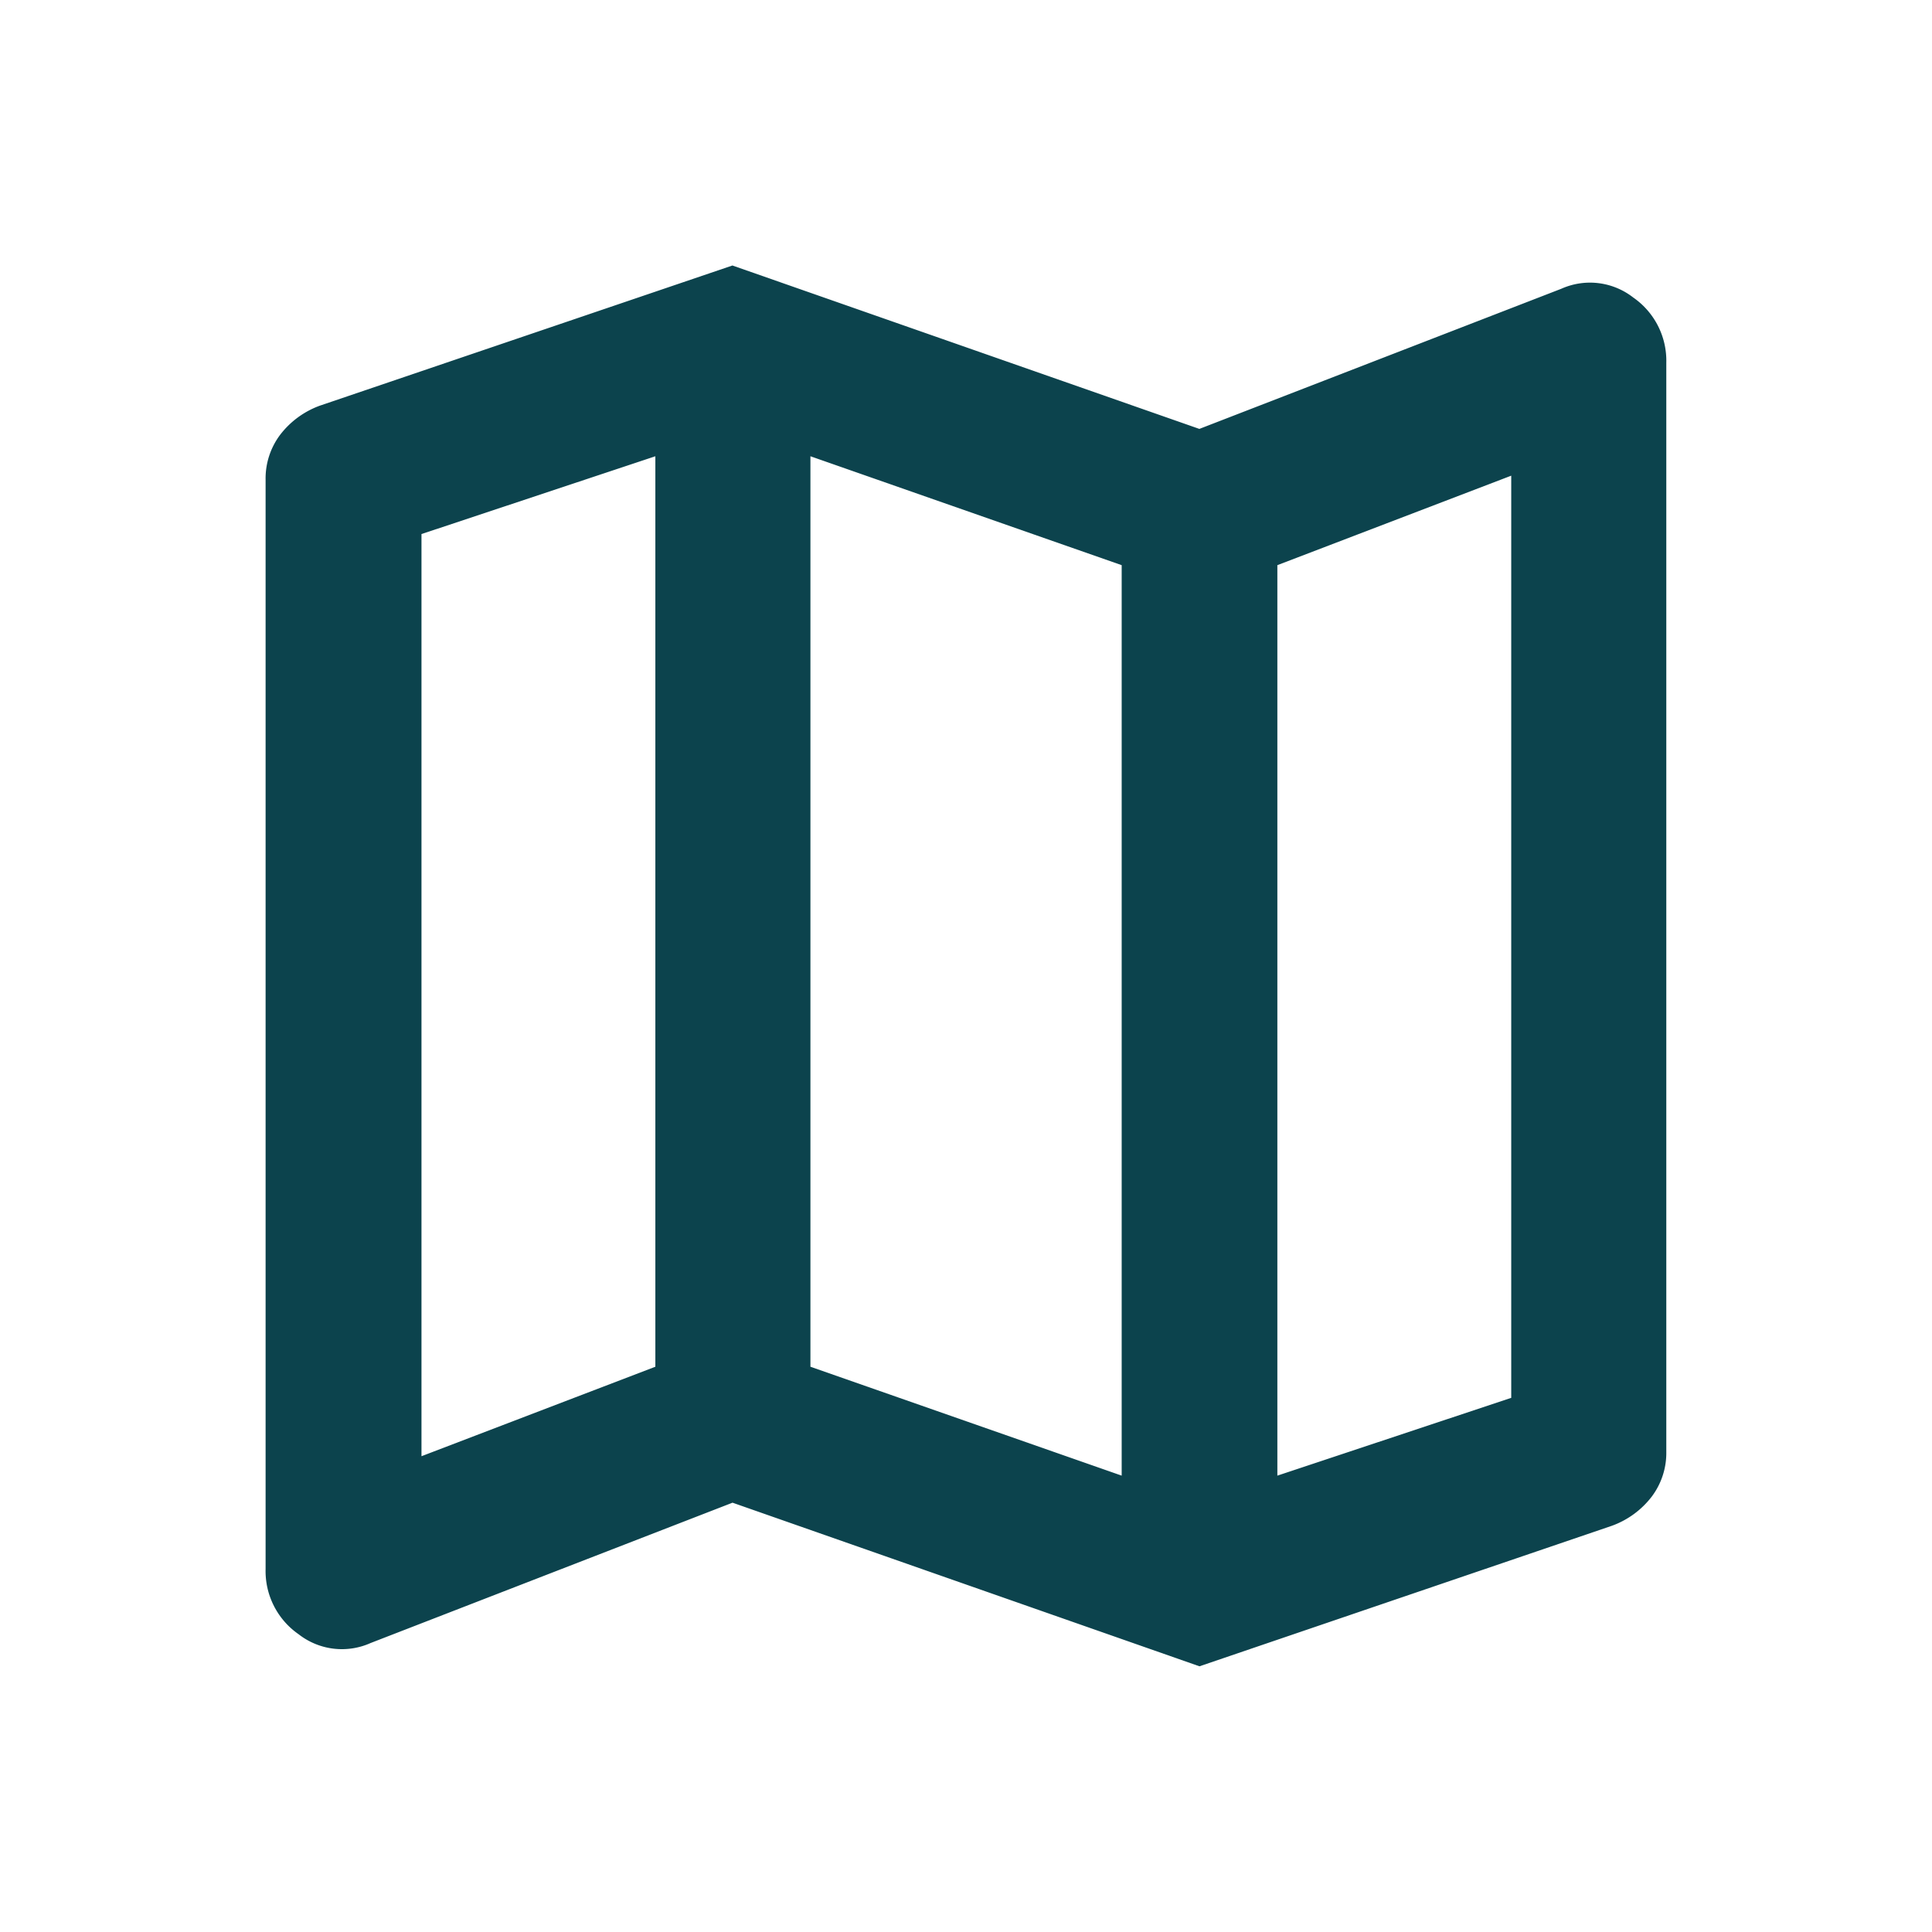 <?xml version="1.0" encoding="UTF-8"?>
<svg xmlns="http://www.w3.org/2000/svg" xmlns:xlink="http://www.w3.org/1999/xlink" width="19" height="19" viewBox="0 0 19 19">
  <defs>
    <style>
      .cls-1 {
        fill: #fff;
        stroke: #0c434d;
      }

      .cls-2 {
        clip-path: url(#clip-path);
      }

      .cls-3 {
        fill: #0c434d;
      }
    </style>
    <clipPath id="clip-path">
      <rect id="Rechteck_925" data-name="Rechteck 925" class="cls-1" width="19" height="19" transform="translate(145.573 203.573)"></rect>
    </clipPath>
  </defs>
  <g id="Gruppe_maskieren_17" data-name="Gruppe maskieren 17" class="cls-2" transform="translate(-145.573 -203.573)">
    <path id="map_24dp_FILL0_wght400_GRAD0_opsz24" class="cls-3" d="M15.351-29.391,10.759-31,7.2-29.62a.691.691,0,0,1-.708-.086.756.756,0,0,1-.325-.641V-41.062a.714.714,0,0,1,.143-.44.864.864,0,0,1,.392-.287l4.056-1.378,4.592,1.607,3.559-1.378a.691.691,0,0,1,.708.086.756.756,0,0,1,.325.641V-31.5a.714.714,0,0,1-.143.44.864.864,0,0,1-.392.287Zm-.765-1.875V-40.22l-3.061-1.071v8.954Zm1.531,0,2.3-.765V-41.1l-2.3.88ZM7.7-31.457l2.3-.88v-8.954l-2.3.765Zm8.419-8.763v0ZM9.993-41.292v0Z" transform="translate(142.018 249.351)"></path>
  </g>
</svg>
